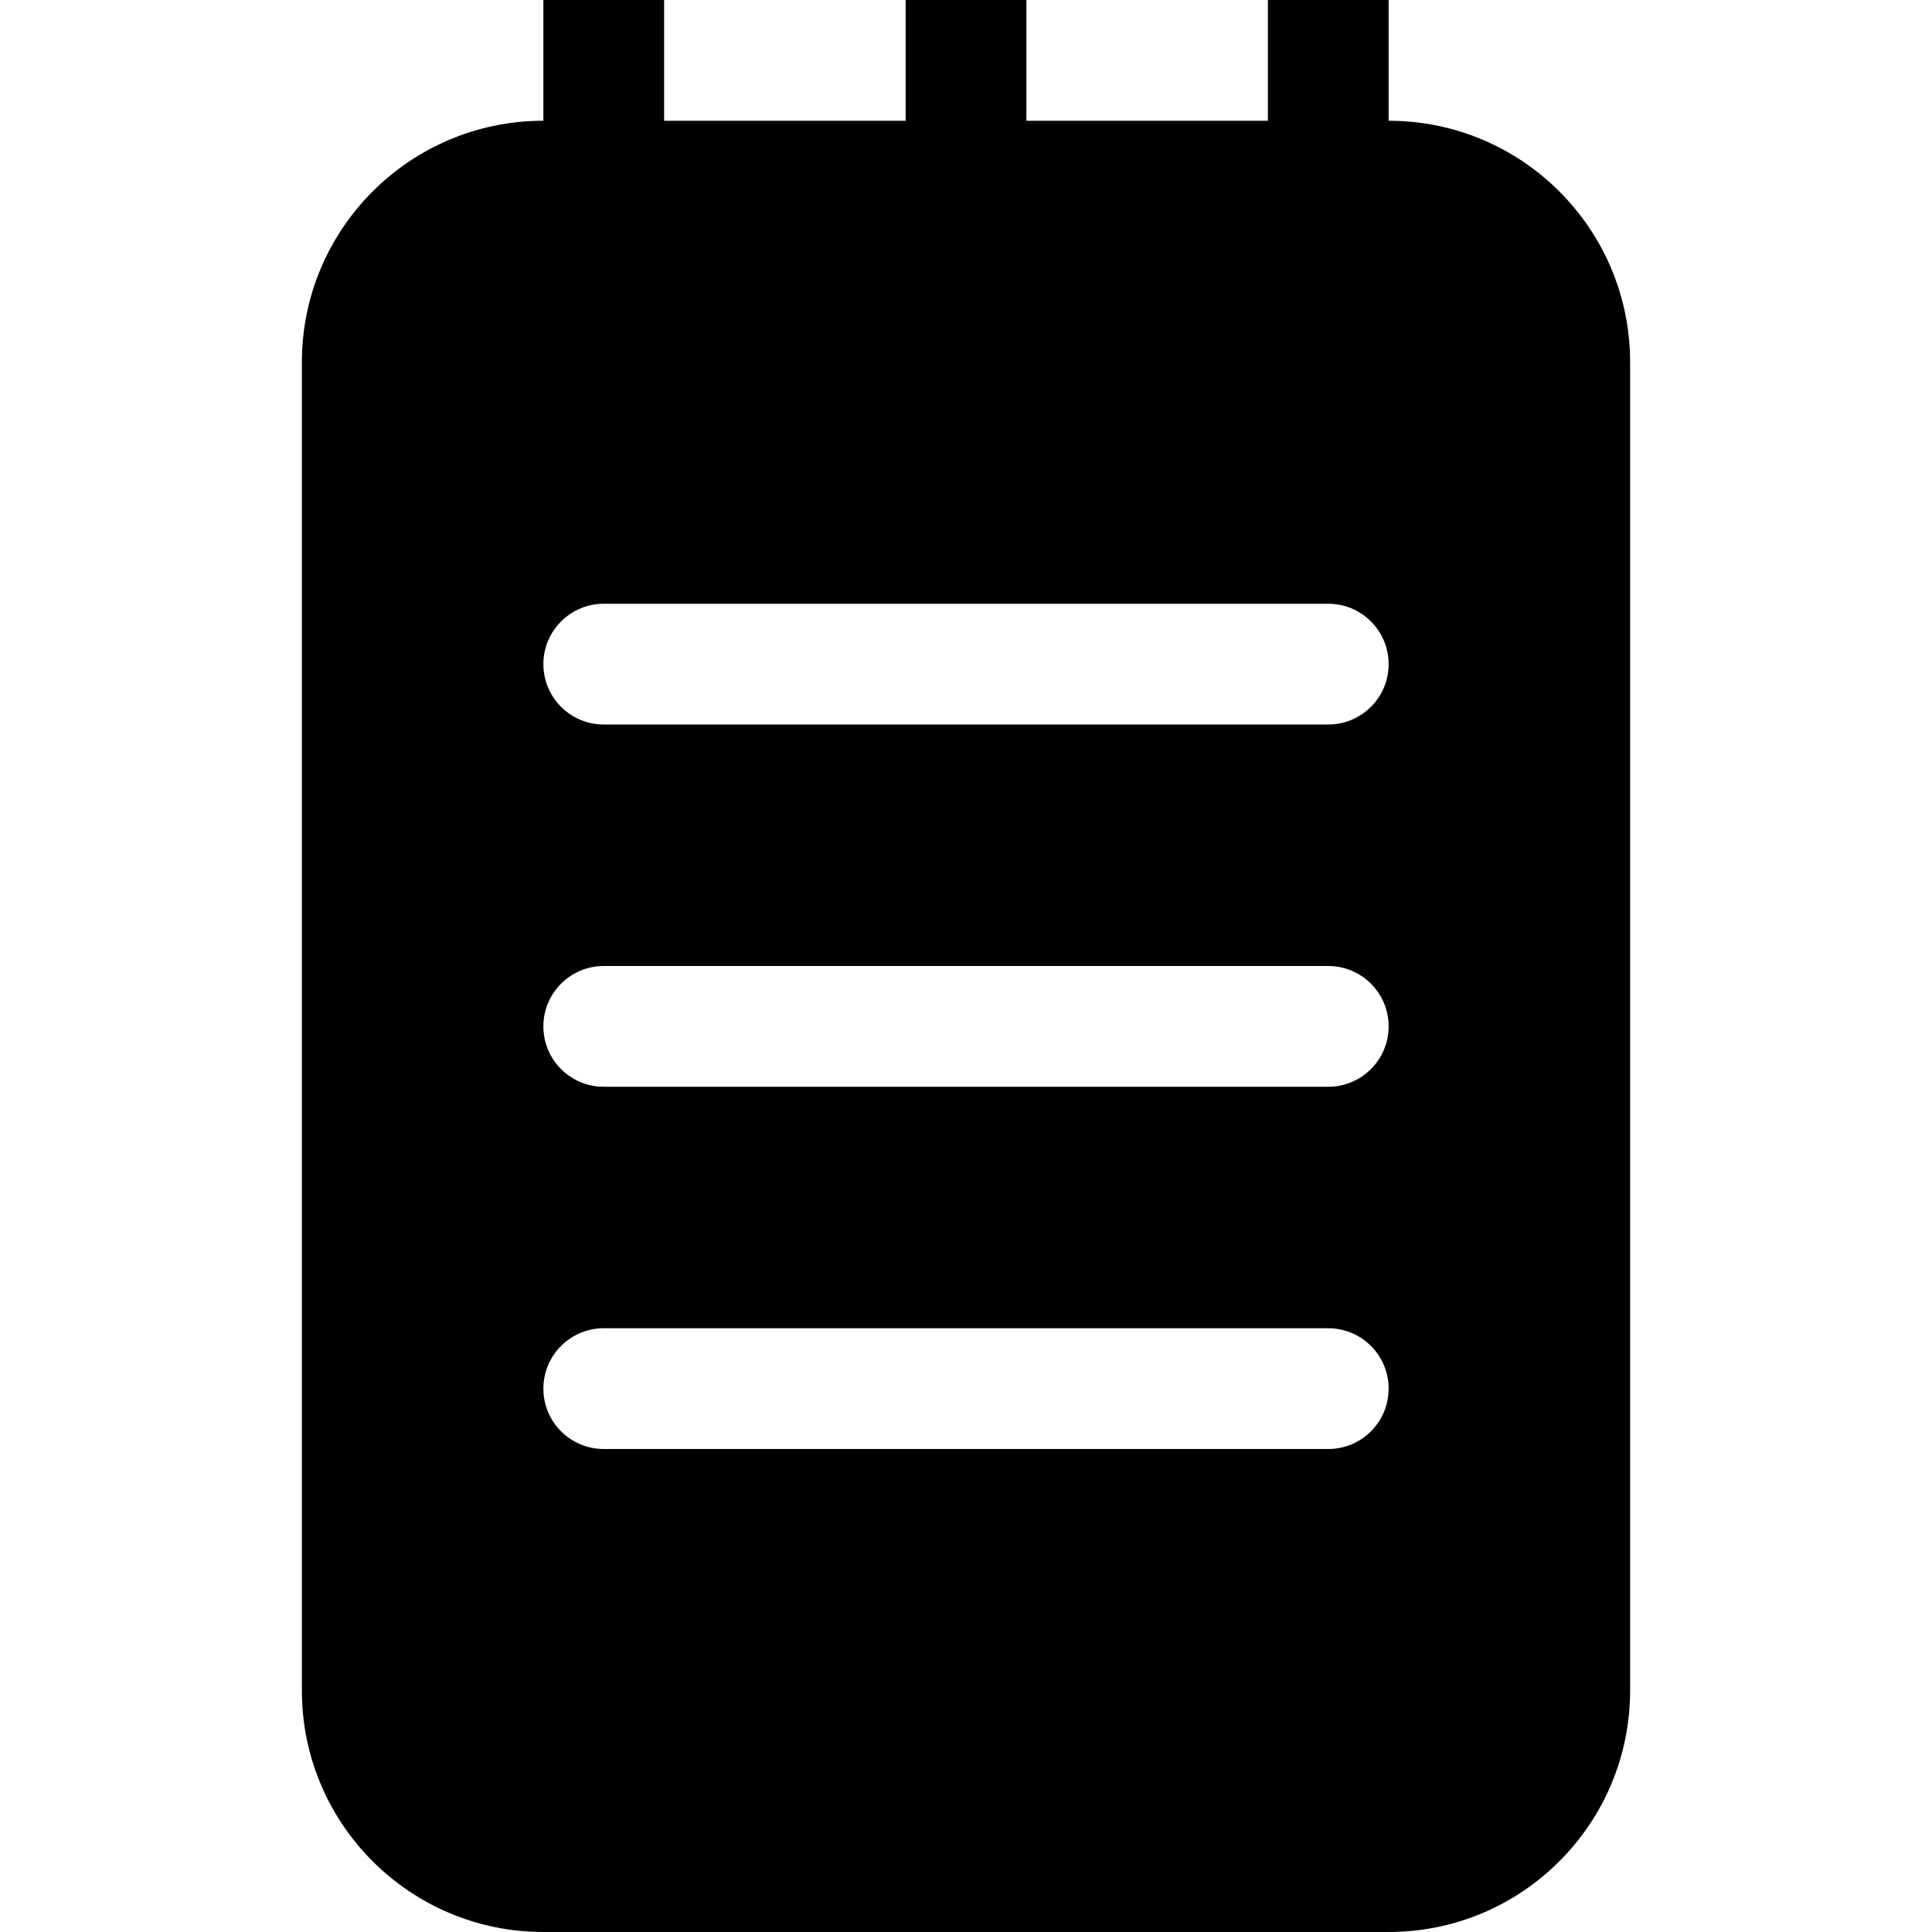 <?xml version="1.0" encoding="UTF-8" standalone="no"?>
<!-- Скачано с сайта svg4.ru / Downloaded from svg4.ru -->
<svg width="800px" height="800px" viewBox="-5 0 32 32" version="1.1" xmlns="http://www.w3.org/2000/svg" xmlns:xlink="http://www.w3.org/1999/xlink" xmlns:sketch="http://www.bohemiancoding.com/sketch/ns">
    
    <title>notebook</title>
    <desc>Created with Sketch Beta.</desc>
    <defs>

</defs>
    <g id="Page-1" stroke="none" stroke-width="1" fill="none" fill-rule="evenodd" sketch:type="MSPage">
        <g id="Icon-Set-Filled" sketch:type="MSLayerGroup" transform="translate(-263, -101)" fill="#000000">
            <path d="M280,113 L268,113 C267.448,113 267,112.553 267,112 C267,111.448 267.448,111 268,111 L280,111 C280.552,111 281,111.448 281,112 C281,112.553 280.552,113 280,113 L280,113 Z M280,119 L268,119 C267.448,119 267,118.553 267,118 C267,117.448 267.448,117 268,117 L280,117 C280.552,117 281,117.448 281,118 C281,118.553 280.552,119 280,119 L280,119 Z M280,125 L268,125 C267.448,125 267,124.553 267,124 C267,123.447 267.448,123 268,123 L280,123 C280.552,123 281,123.447 281,124 C281,124.553 280.552,125 280,125 L280,125 Z M281,103 L281,101 L279,101 L279,103 L275,103 L275,101 L273,101 L273,103 L269,103 L269,101 L267,101 L267,103 C264.791,103 263,104.791 263,107 L263,129 C263,131.209 264.791,133 267,133 L281,133 C283.209,133 285,131.209 285,129 L285,107 C285,104.791 283.209,103 281,103 L281,103 Z" id="notebook" sketch:type="MSShapeGroup">

</path>
        </g>
    </g>
</svg>